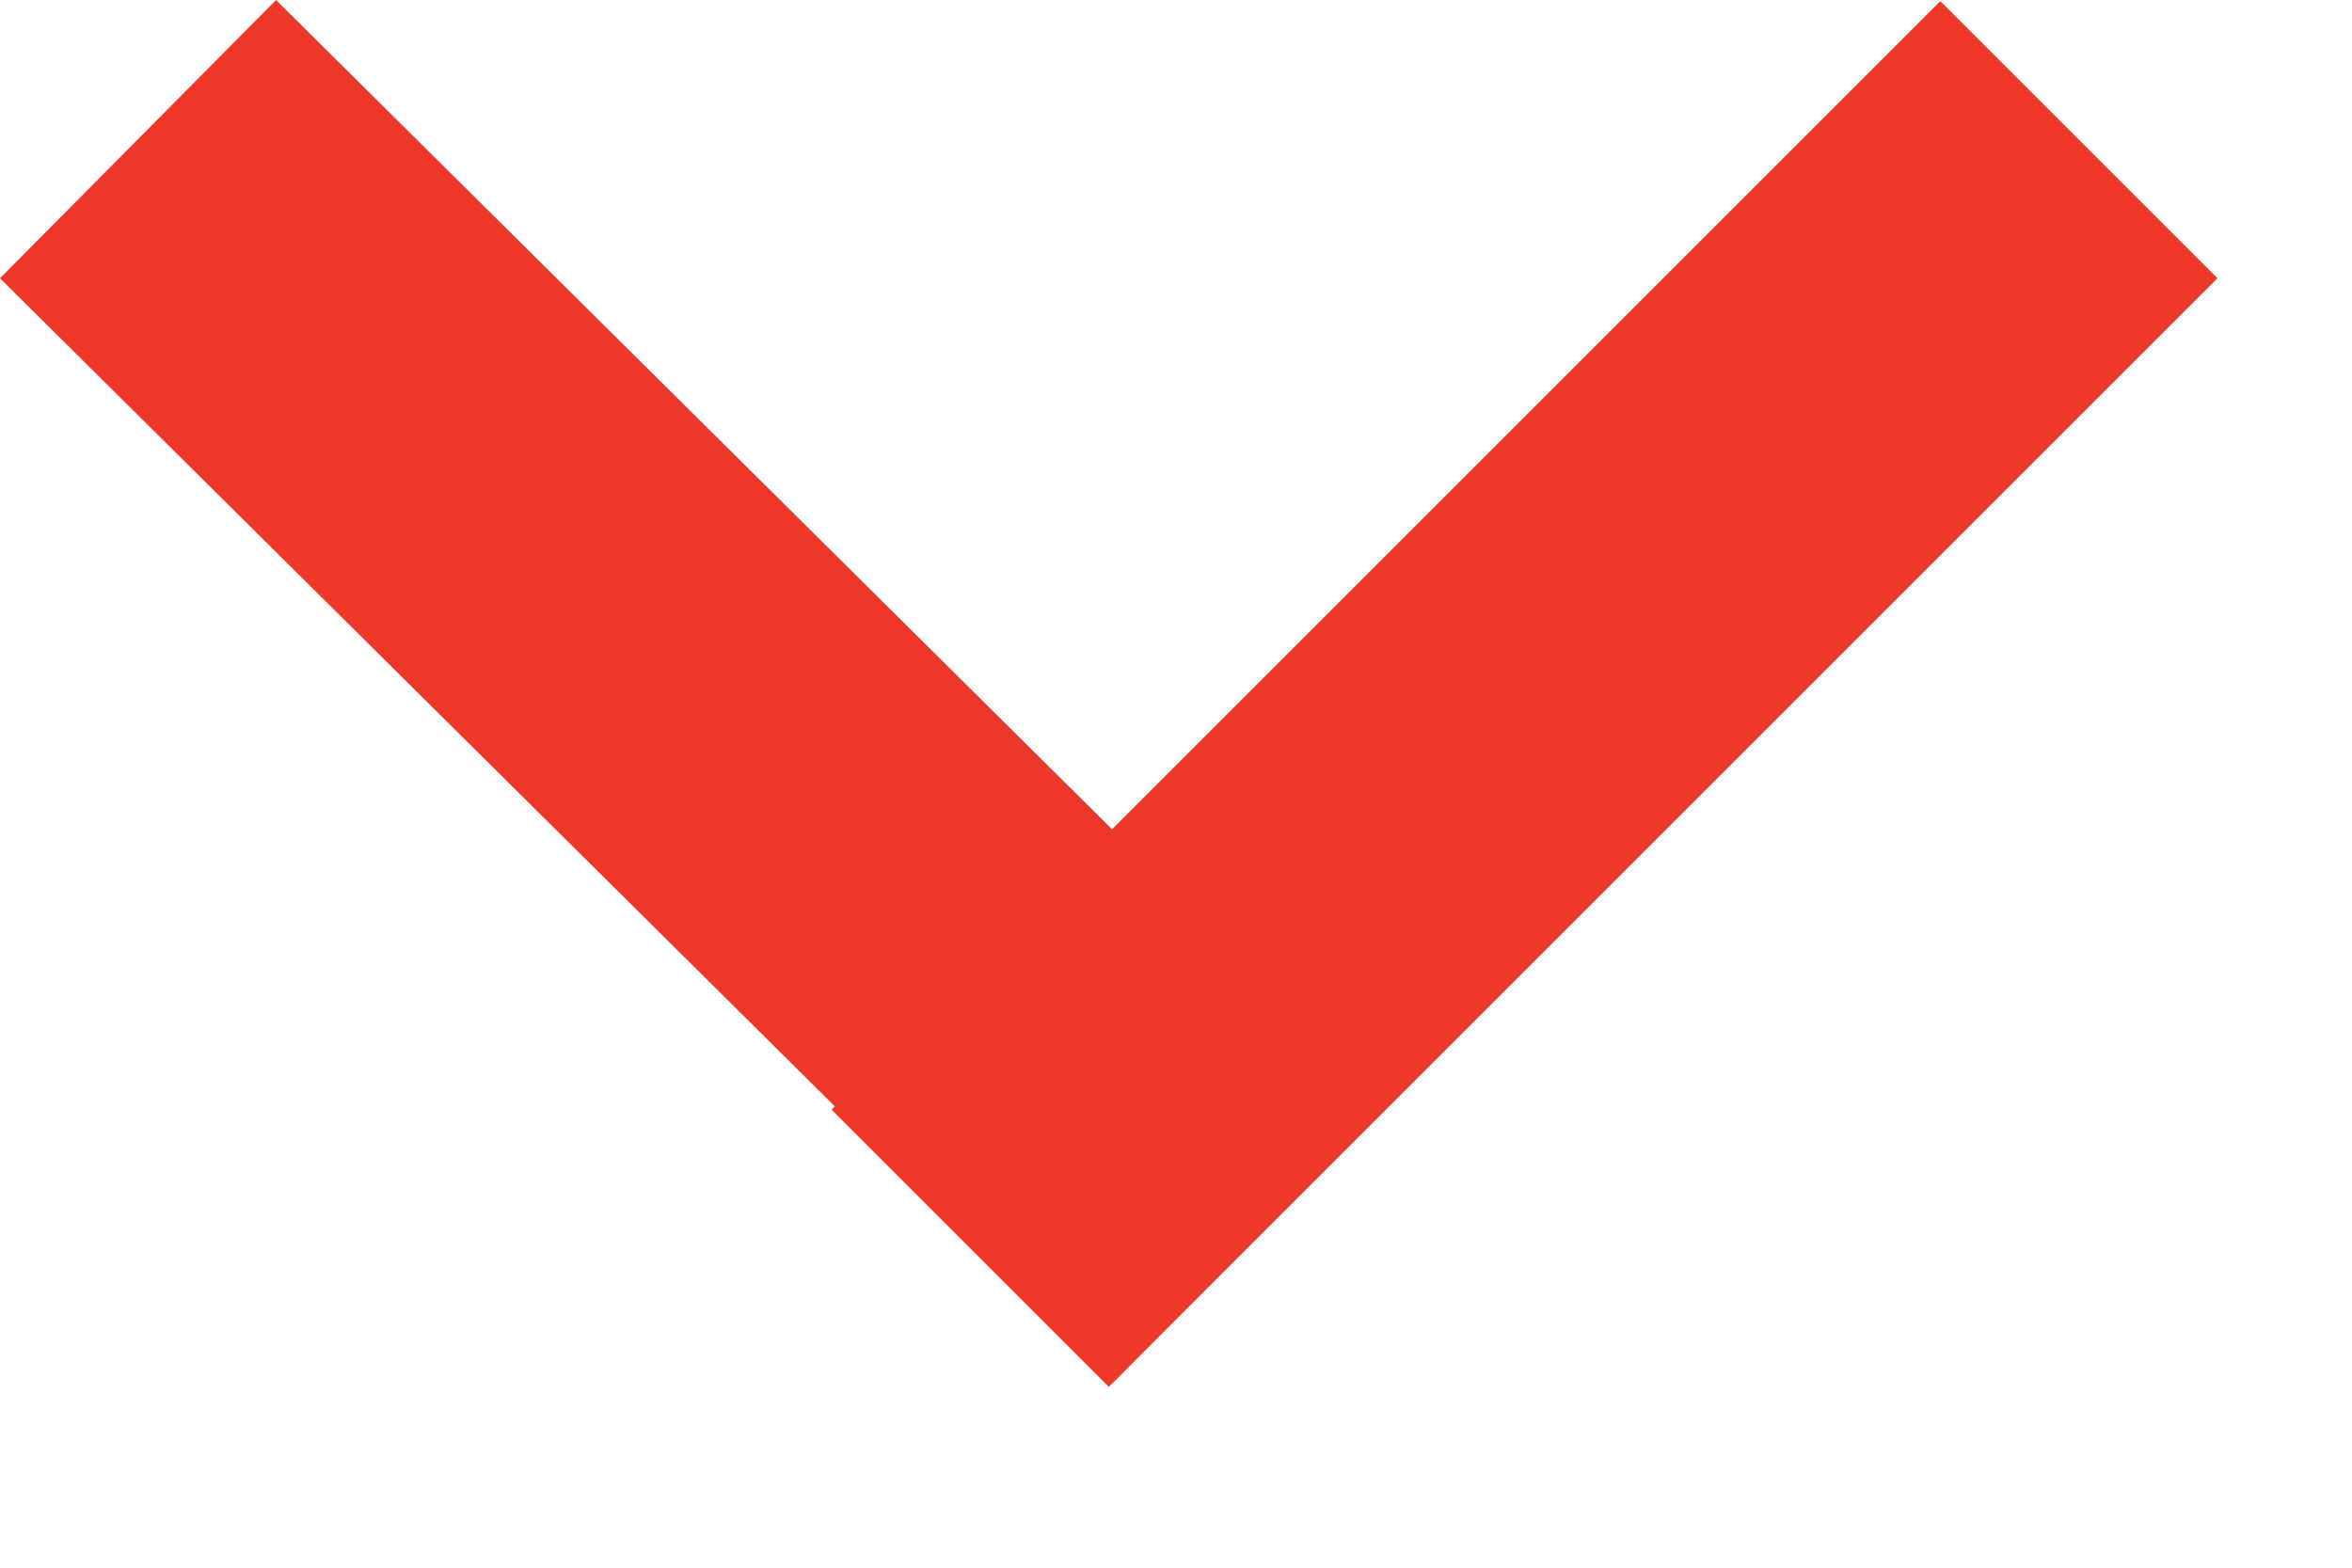 <svg width="12" height="8" viewBox="0 0 12 8" fill="none" xmlns="http://www.w3.org/2000/svg">
<rect x="5.657" y="7.077" width="2" height="8" transform="rotate(-135 5.657 7.077)" fill="#ED3729"/>
<rect y="1.42" width="2" height="8" transform="rotate(-45.227 0 1.42)" fill="#ED3729"/>
</svg>
